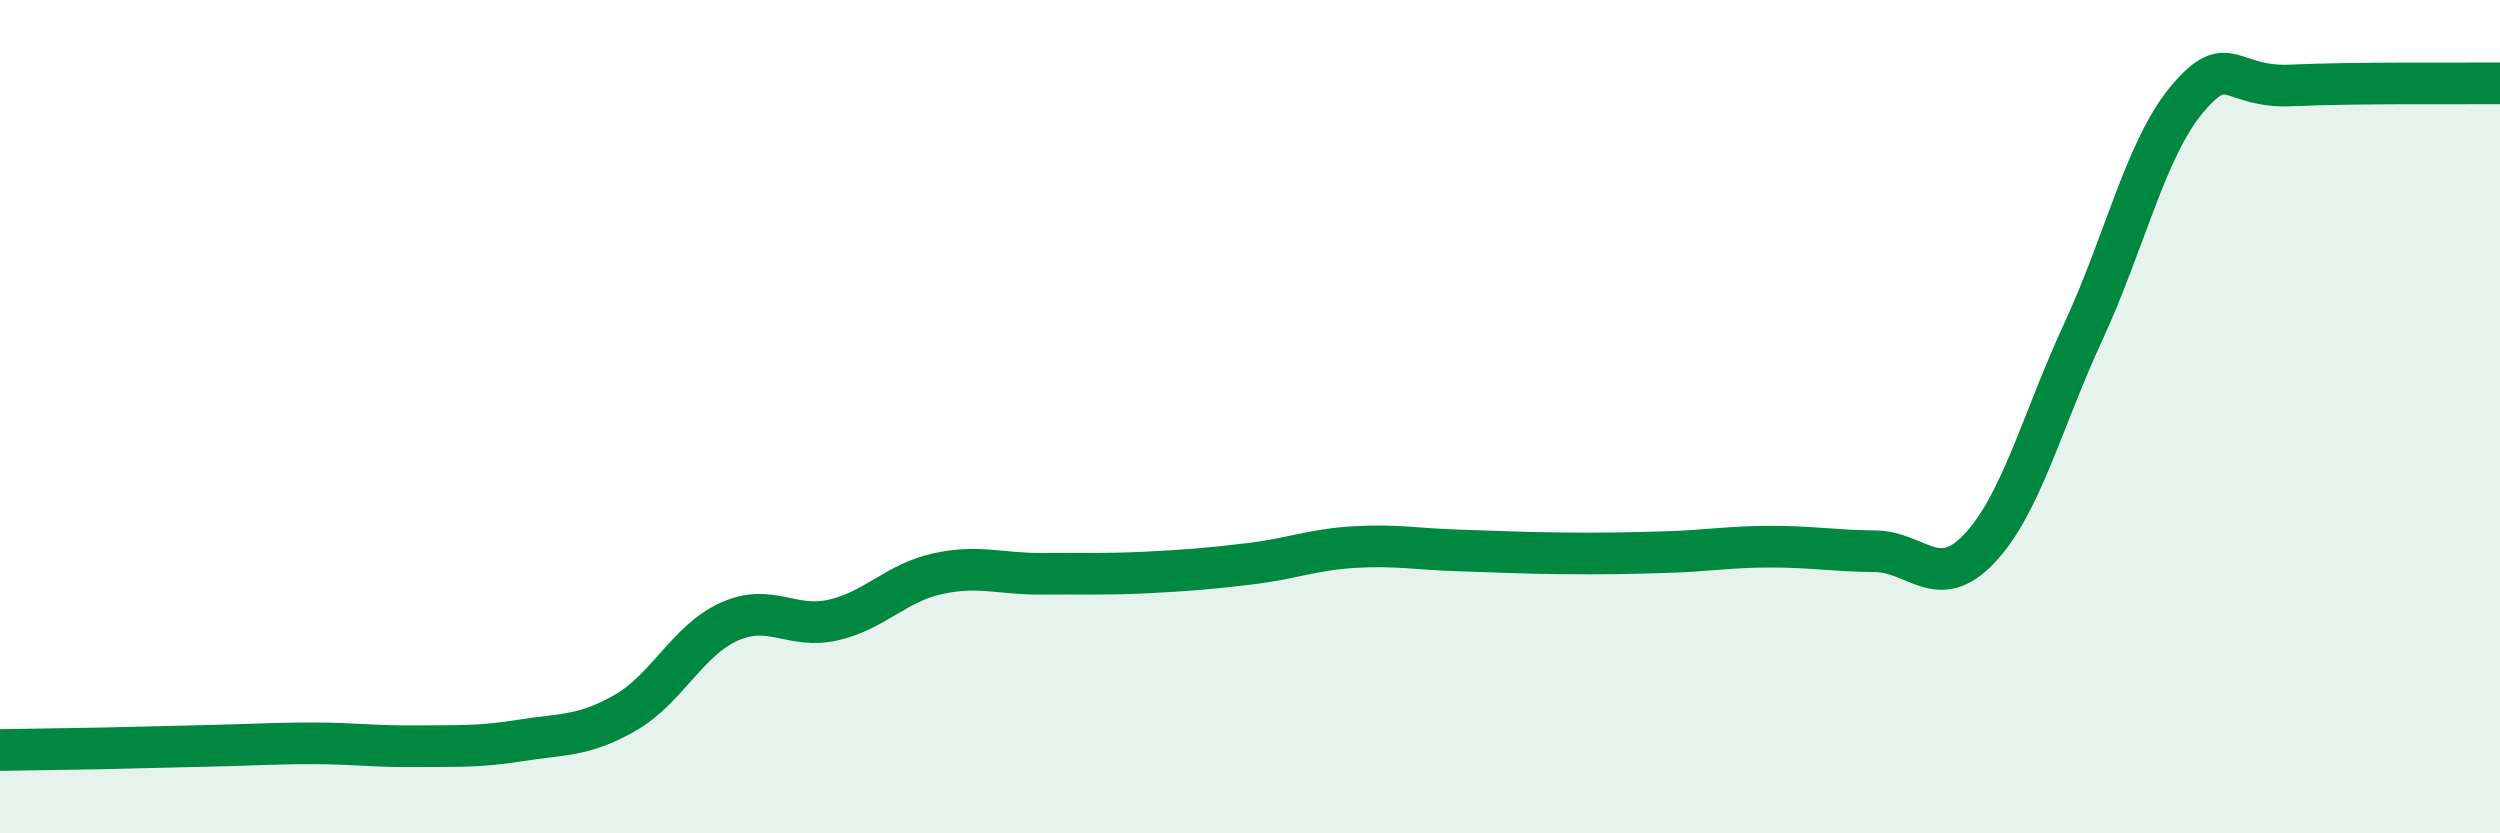 
    <svg width="60" height="20" viewBox="0 0 60 20" xmlns="http://www.w3.org/2000/svg">
      <path
        d="M 0,18 C 0.5,17.99 1.5,17.98 2.5,17.96 C 3.5,17.94 4,17.92 5,17.9 C 6,17.88 6.5,17.84 7.5,17.84 C 8.5,17.84 9,17.92 10,17.91 C 11,17.9 11.5,17.93 12.5,17.77 C 13.5,17.61 14,17.68 15,17.11 C 16,16.54 16.5,15.37 17.5,14.92 C 18.5,14.47 19,15.11 20,14.88 C 21,14.65 21.5,13.99 22.5,13.77 C 23.5,13.55 24,13.78 25,13.77 C 26,13.76 26.5,13.79 27.5,13.74 C 28.5,13.69 29,13.65 30,13.53 C 31,13.41 31.5,13.19 32.5,13.13 C 33.5,13.07 34,13.18 35,13.21 C 36,13.24 36.5,13.27 37.5,13.28 C 38.5,13.29 39,13.28 40,13.25 C 41,13.22 41.5,13.12 42.5,13.12 C 43.5,13.12 44,13.22 45,13.23 C 46,13.24 46.5,14.22 47.5,13.17 C 48.5,12.12 49,10.12 50,7.96 C 51,5.8 51.5,3.55 52.5,2.37 C 53.5,1.19 53.5,2.12 55,2.05 C 56.5,1.98 59,2.01 60,2L60 20L0 20Z"
        fill="#008740"
        opacity="0.1"
        stroke-linecap="round"
        stroke-linejoin="round"
      />
      <path
        d="M 0,18 C 0.5,17.99 1.5,17.98 2.5,17.96 C 3.5,17.94 4,17.92 5,17.9 C 6,17.88 6.5,17.84 7.5,17.84 C 8.5,17.84 9,17.92 10,17.91 C 11,17.9 11.5,17.93 12.5,17.77 C 13.5,17.61 14,17.68 15,17.11 C 16,16.54 16.5,15.37 17.5,14.92 C 18.5,14.47 19,15.11 20,14.88 C 21,14.65 21.5,13.99 22.5,13.77 C 23.5,13.55 24,13.78 25,13.77 C 26,13.76 26.5,13.79 27.5,13.74 C 28.5,13.69 29,13.65 30,13.53 C 31,13.41 31.5,13.19 32.5,13.13 C 33.5,13.07 34,13.18 35,13.21 C 36,13.24 36.5,13.27 37.5,13.28 C 38.5,13.29 39,13.28 40,13.25 C 41,13.22 41.5,13.12 42.5,13.12 C 43.5,13.12 44,13.22 45,13.23 C 46,13.24 46.5,14.22 47.5,13.17 C 48.5,12.12 49,10.12 50,7.96 C 51,5.8 51.5,3.55 52.5,2.37 C 53.5,1.19 53.5,2.12 55,2.05 C 56.5,1.98 59,2.01 60,2"
        stroke="#008740"
        stroke-width="1"
        fill="none"
        stroke-linecap="round"
        stroke-linejoin="round"
      />
    </svg>
  